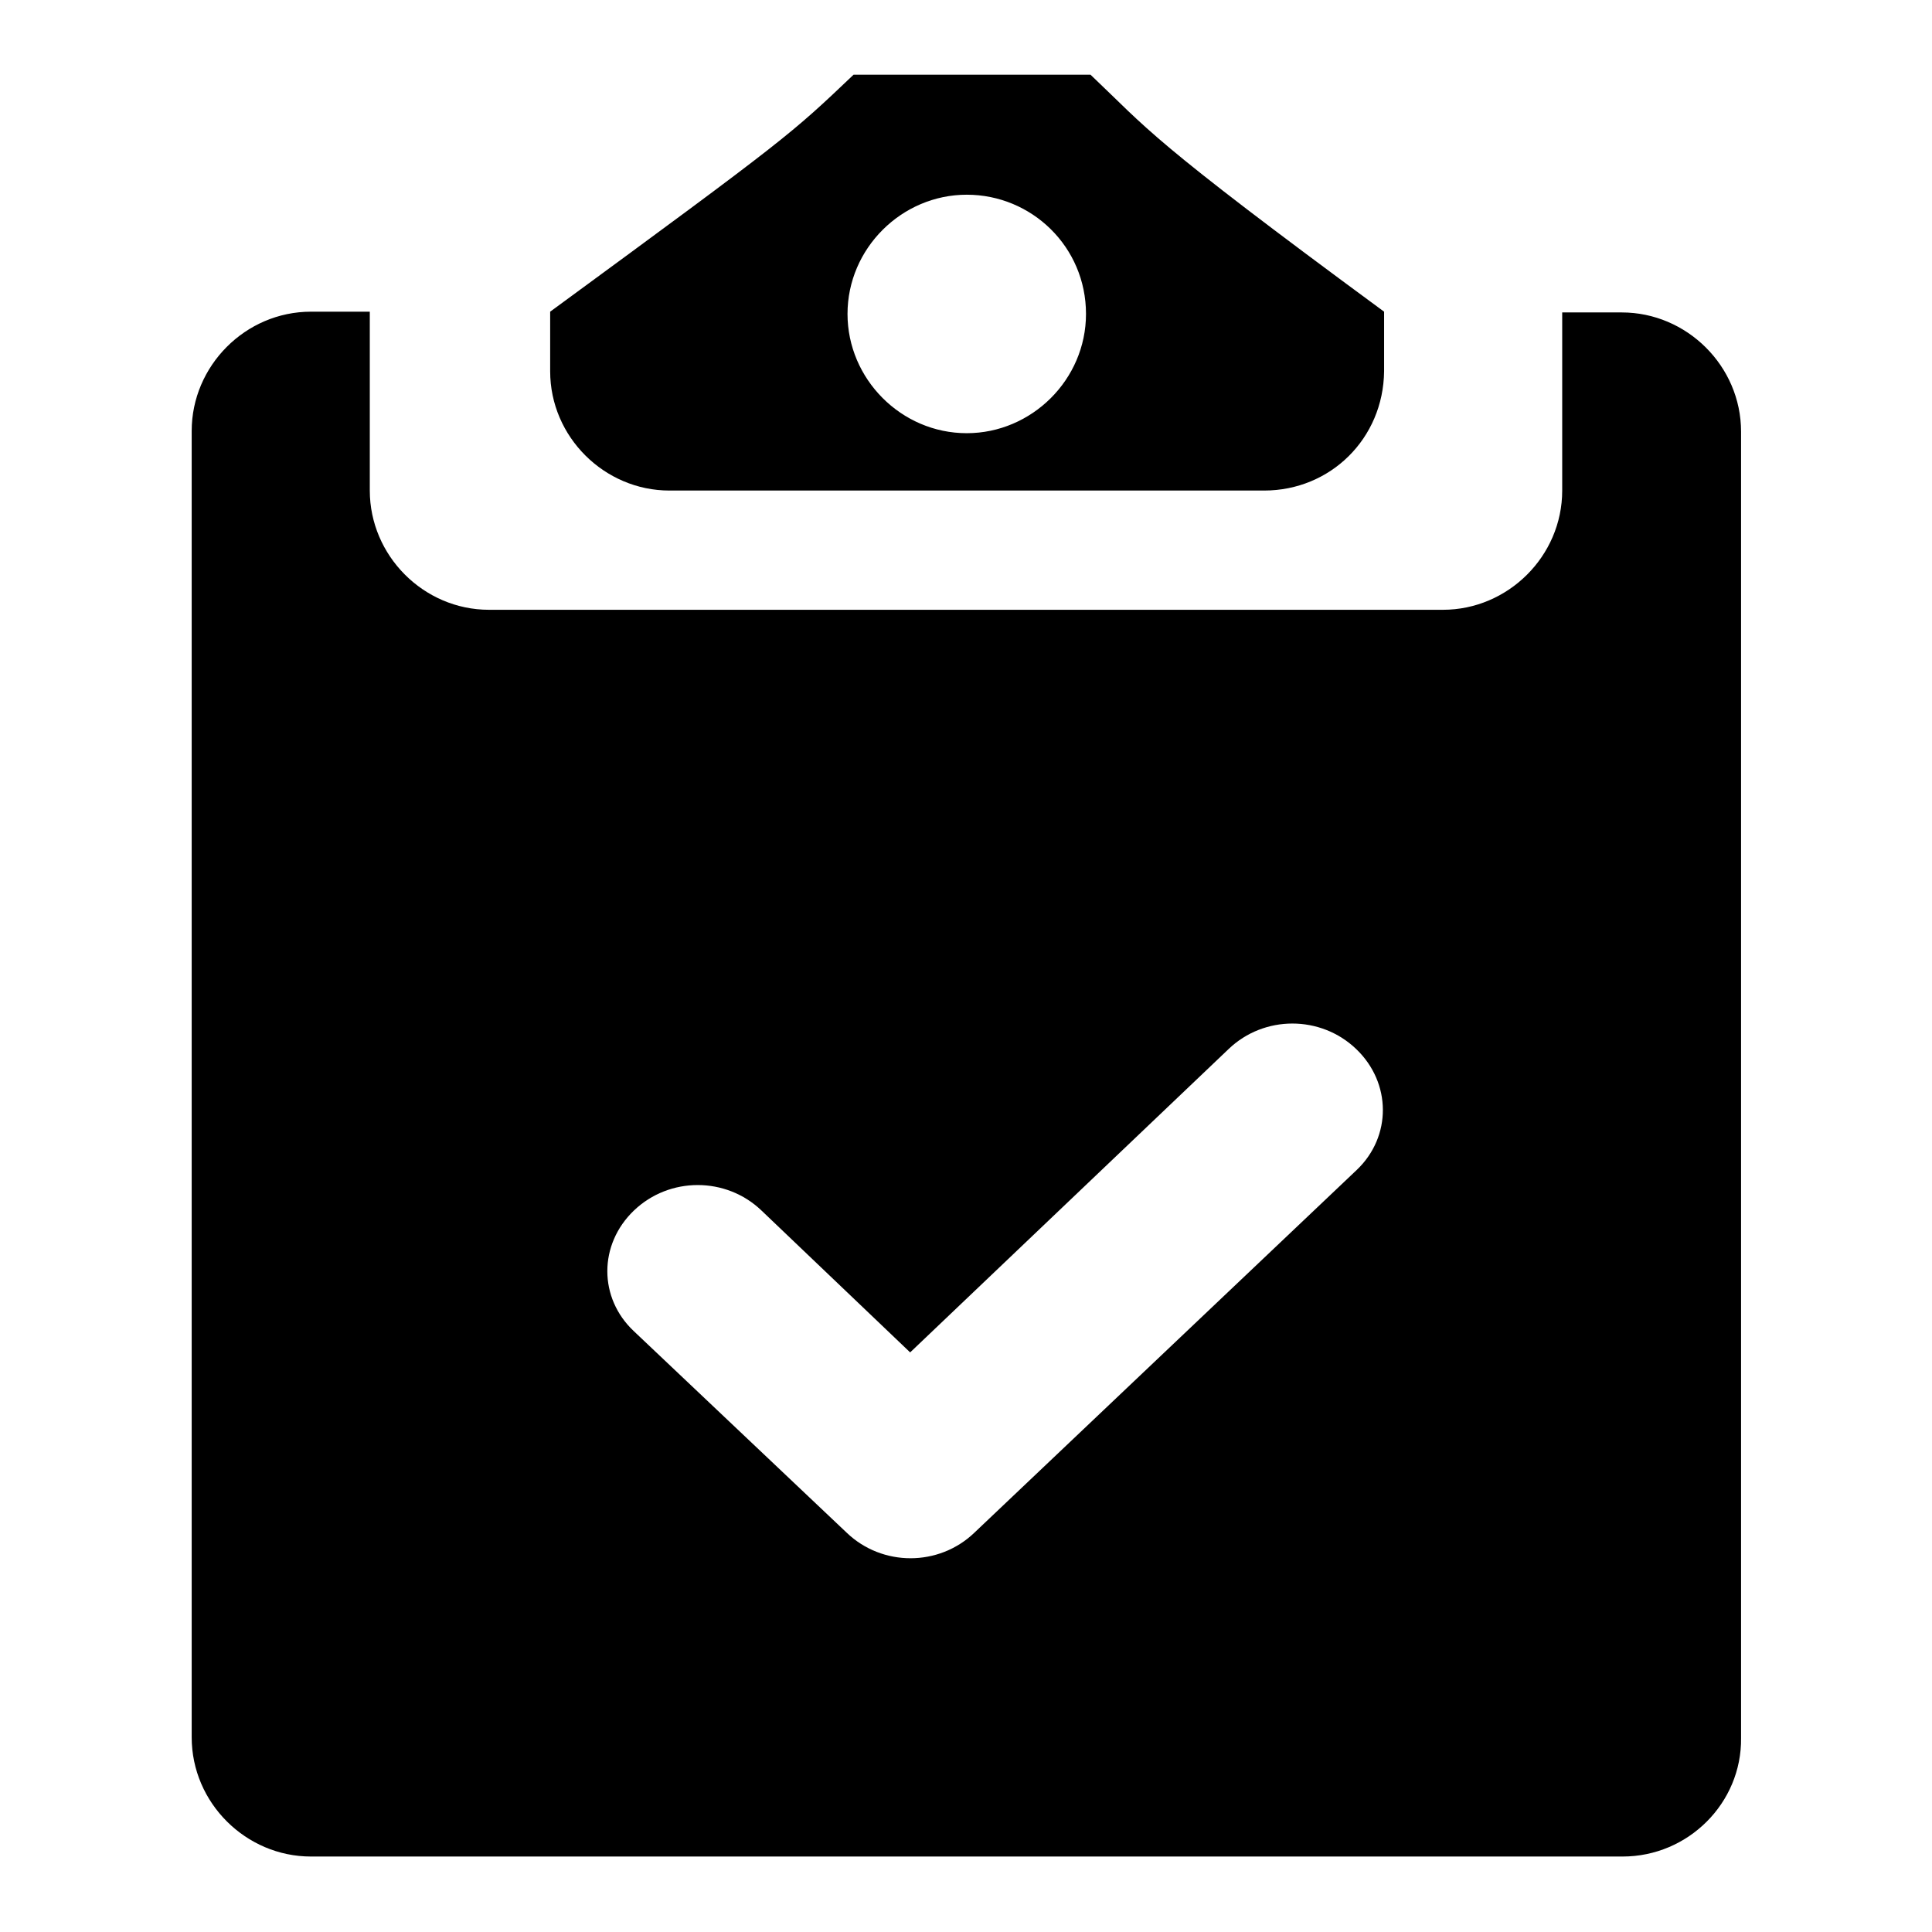 <?xml version="1.0" encoding="utf-8"?>
<!-- Svg Vector Icons : http://www.onlinewebfonts.com/icon -->
<!DOCTYPE svg PUBLIC "-//W3C//DTD SVG 1.1//EN" "http://www.w3.org/Graphics/SVG/1.1/DTD/svg11.dtd">
<svg version="1.1" xmlns="http://www.w3.org/2000/svg" xmlns:xlink="http://www.w3.org/1999/xlink" x="0px" y="0px" viewBox="0 0 256 256" enable-background="new 0 0 256 256" xml:space="preserve">
<g> <path fill="#000000" d="M215,246H41.2c-8.6,0-15.8-7.1-15.8-15.8V57.1c0-8.6,7.1-15.8,15.8-15.8H49V65c0,8.6,7.1,15.8,15.8,15.8 h126.4c8.6,0,15.8-7.1,15.8-15.8V41.4h7.9c8.6,0,15.8,7.1,15.8,15.8v173.1C230.8,238.9,223.7,246,215,246L215,246z M179.7,139 c-4.7-4.5-12.2-4.5-16.9,0l-42.2,40.2l-19.7-18.8c-4.7-4.5-12.2-4.5-16.9,0c-4.7,4.5-4.7,11.6,0,16l28.2,26.7 c4.7,4.5,12.2,4.5,16.9,0l50.7-48.1C184.4,150.6,184.4,143.5,179.7,139z M167.5,65H88.7c-8.6,0-15.8-7.1-15.8-15.8v-7.9 c31.5-23.1,31.9-23.5,40.2-31.4h31.4c7.7,7.3,7.5,8.3,38.9,31.4v7.9C183.3,58.1,176.3,65,167.5,65L167.5,65z M128.1,25.8 c-8.6,0-15.8,7.1-15.8,15.8c0,8.6,7.1,15.8,15.8,15.8c8.6,0,15.8-7.1,15.8-15.8C143.9,32.7,136.7,25.8,128.1,25.8z"/></g>
</svg>